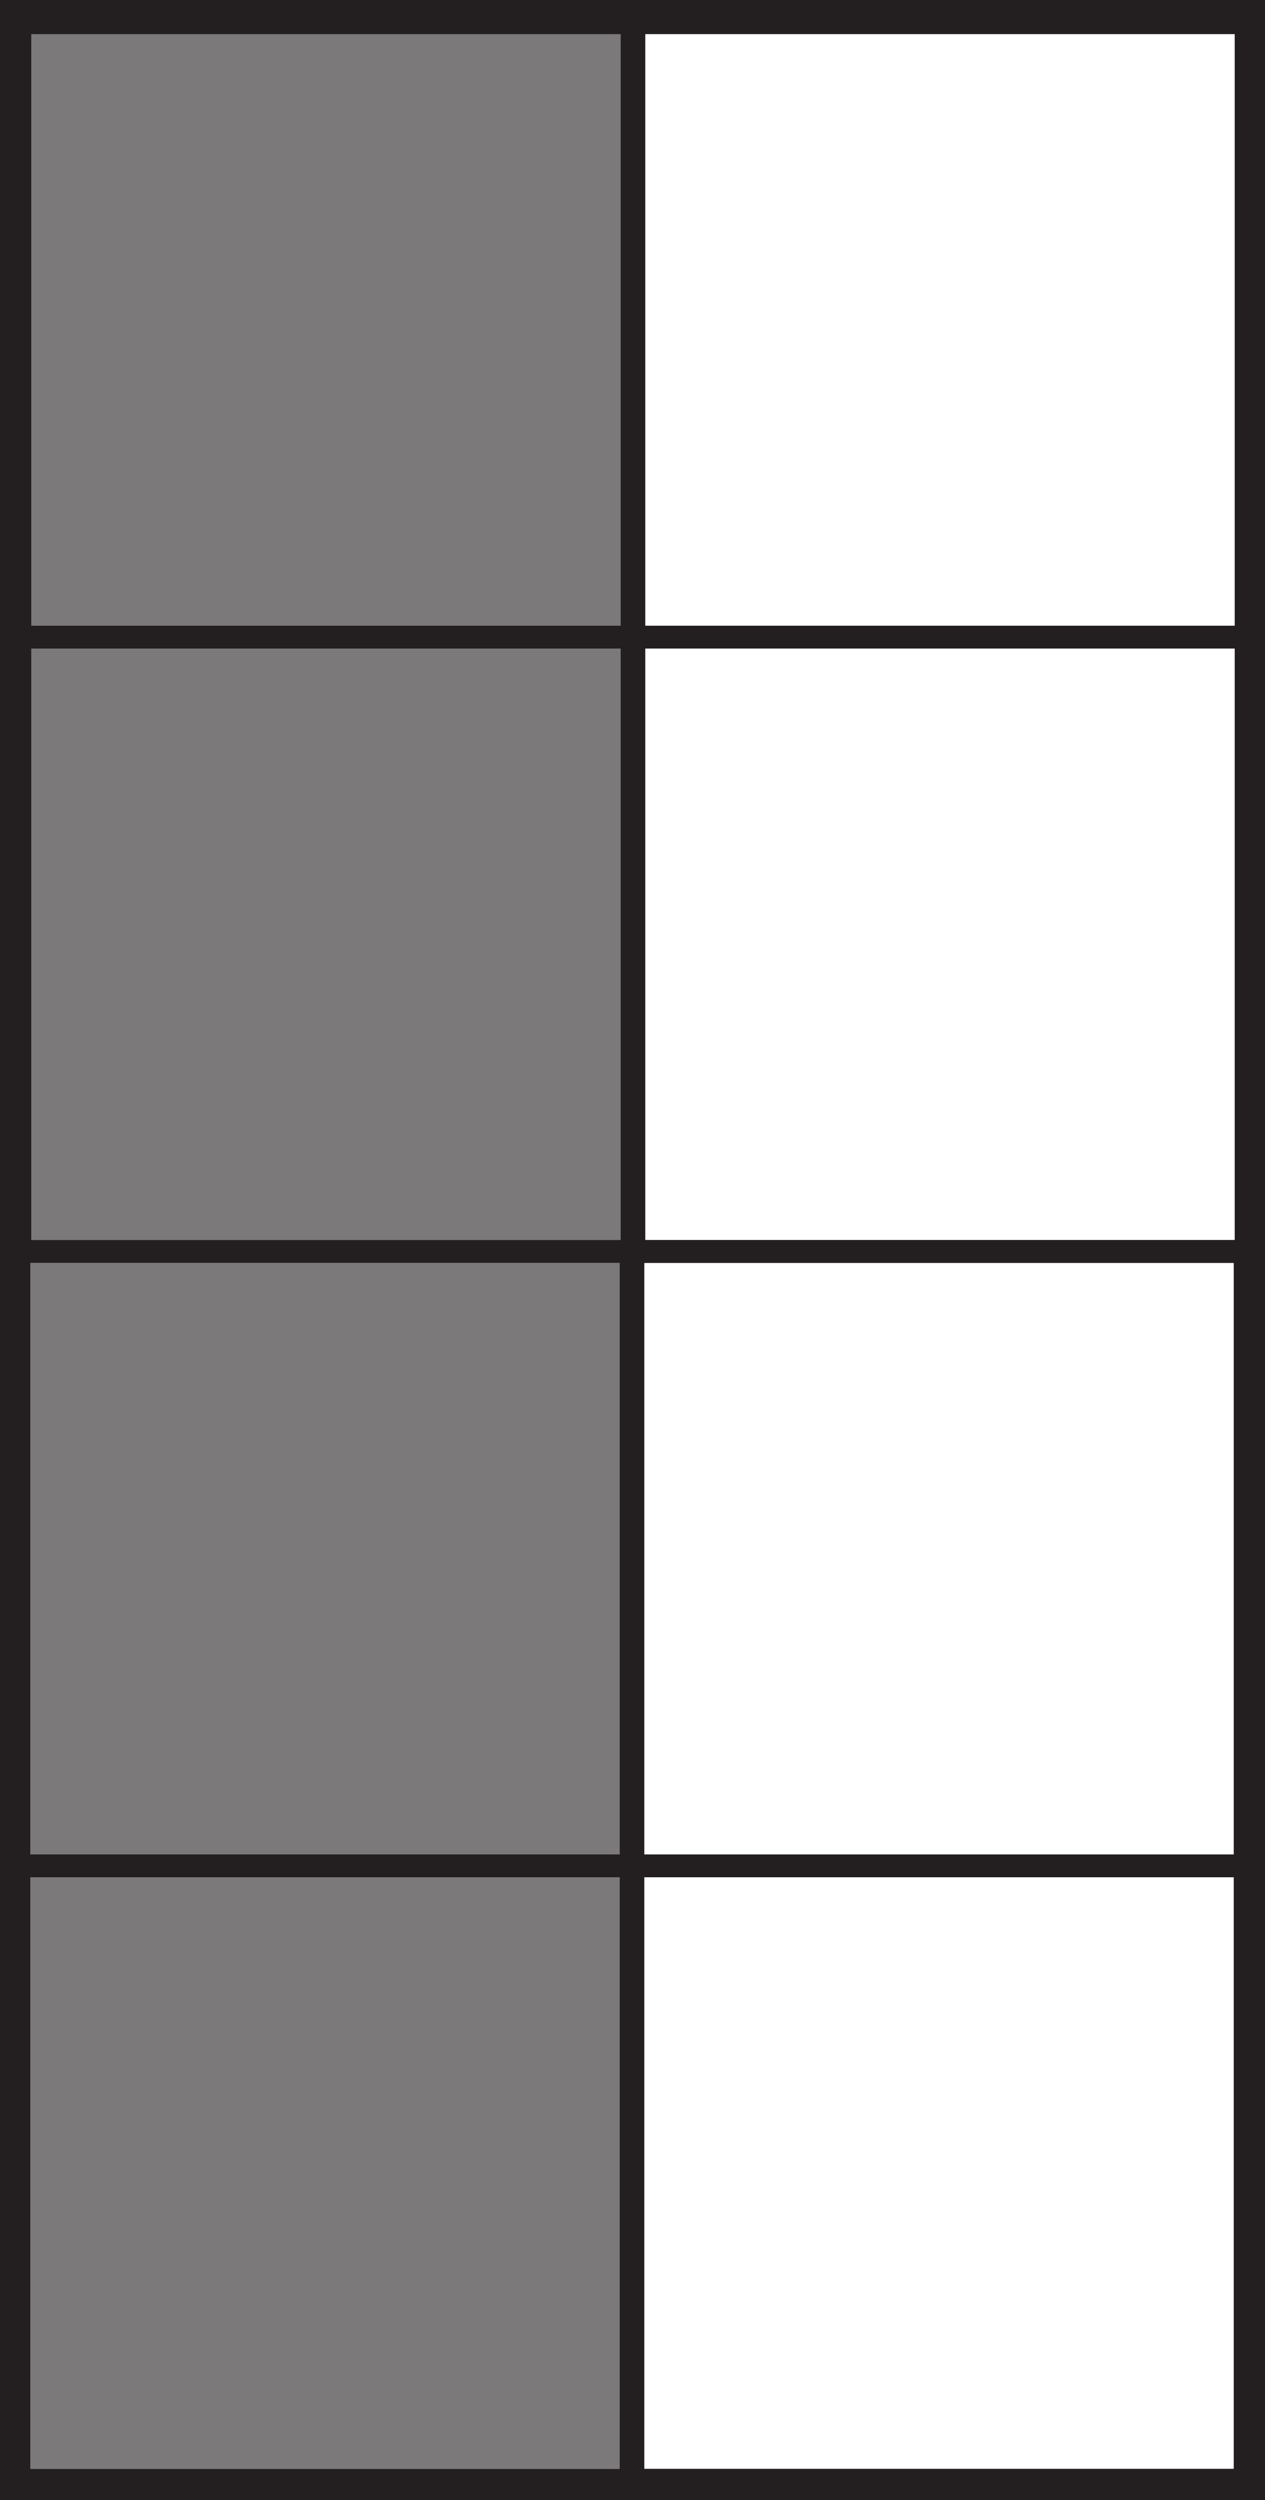 <?xml version="1.0" encoding="UTF-8"?>
<svg xmlns="http://www.w3.org/2000/svg" xmlns:xlink="http://www.w3.org/1999/xlink" width="55.625pt" height="109.875pt" viewBox="0 0 55.625 109.875" version="1.1">
<defs>
<clipPath id="clip1">
  <path d="M 27 0 L 55.625 0 L 55.625 29 L 27 29 Z M 27 0 "/>
</clipPath>
<clipPath id="clip2">
  <path d="M 27 27 L 55.625 27 L 55.625 56 L 27 56 Z M 27 27 "/>
</clipPath>
<clipPath id="clip3">
  <path d="M 27 54 L 55.625 54 L 55.625 83 L 27 83 Z M 27 54 "/>
</clipPath>
<clipPath id="clip4">
  <path d="M 0 81 L 29 81 L 29 109.875 L 0 109.875 Z M 0 81 "/>
</clipPath>
<clipPath id="clip5">
  <path d="M 27 81 L 55.625 81 L 55.625 109.875 L 27 109.875 Z M 27 81 "/>
</clipPath>
<clipPath id="clip6">
  <path d="M 0 0 L 55.625 0 L 55.625 109.875 L 0 109.875 Z M 0 0 "/>
</clipPath>
</defs>
<g id="surface1">
<path style=" stroke:none;fill-rule:nonzero;fill:rgb(48.238%,47.296%,47.53%);fill-opacity:1;" d="M 1.289 54.5 L 28.043 54.5 L 28.043 0.668 L 1.289 0.668 Z M 1.289 54.5 "/>
<path style="fill:none;stroke-width:1;stroke-linecap:butt;stroke-linejoin:miter;stroke:rgb(13.73%,12.16%,12.549%);stroke-opacity:1;stroke-miterlimit:4;" d="M 27.875 81.875 L 0.875 81.875 L 0.875 108.875 L 27.875 108.875 Z M 27.875 81.875 " transform="matrix(1,0,0,-1,0,109.875)"/>
<g clip-path="url(#clip1)" clip-rule="nonzero">
<path style="fill:none;stroke-width:1;stroke-linecap:butt;stroke-linejoin:miter;stroke:rgb(13.73%,12.16%,12.549%);stroke-opacity:1;stroke-miterlimit:4;" d="M 54.793 81.875 L 27.793 81.875 L 27.793 108.875 L 54.793 108.875 Z M 54.793 81.875 " transform="matrix(1,0,0,-1,0,109.875)"/>
</g>
<path style="fill:none;stroke-width:1;stroke-linecap:butt;stroke-linejoin:miter;stroke:rgb(13.73%,12.16%,12.549%);stroke-opacity:1;stroke-miterlimit:4;" d="M 27.875 54.875 L 0.875 54.875 L 0.875 81.875 L 27.875 81.875 Z M 27.875 54.875 " transform="matrix(1,0,0,-1,0,109.875)"/>
<g clip-path="url(#clip2)" clip-rule="nonzero">
<path style="fill:none;stroke-width:1;stroke-linecap:butt;stroke-linejoin:miter;stroke:rgb(13.73%,12.16%,12.549%);stroke-opacity:1;stroke-miterlimit:4;" d="M 54.793 54.875 L 27.793 54.875 L 27.793 81.875 L 54.793 81.875 Z M 54.793 54.875 " transform="matrix(1,0,0,-1,0,109.875)"/>
</g>
<path style=" stroke:none;fill-rule:nonzero;fill:rgb(48.238%,47.296%,47.53%);fill-opacity:1;" d="M 1.25 54.668 L 28 54.668 L 28 108.5 L 1.25 108.5 Z M 1.25 54.668 "/>
<path style="fill:none;stroke-width:1;stroke-linecap:butt;stroke-linejoin:miter;stroke:rgb(13.73%,12.16%,12.549%);stroke-opacity:1;stroke-miterlimit:4;" d="M 27.832 27.875 L 0.832 27.875 L 0.832 54.875 L 27.832 54.875 Z M 27.832 27.875 " transform="matrix(1,0,0,-1,0,109.875)"/>
<g clip-path="url(#clip3)" clip-rule="nonzero">
<path style="fill:none;stroke-width:1;stroke-linecap:butt;stroke-linejoin:miter;stroke:rgb(13.73%,12.16%,12.549%);stroke-opacity:1;stroke-miterlimit:4;" d="M 54.75 27.875 L 27.75 27.875 L 27.75 54.875 L 54.75 54.875 Z M 54.75 27.875 " transform="matrix(1,0,0,-1,0,109.875)"/>
</g>
<g clip-path="url(#clip4)" clip-rule="nonzero">
<path style="fill:none;stroke-width:1;stroke-linecap:butt;stroke-linejoin:miter;stroke:rgb(13.73%,12.16%,12.549%);stroke-opacity:1;stroke-miterlimit:4;" d="M 27.832 0.875 L 0.832 0.875 L 0.832 27.875 L 27.832 27.875 Z M 27.832 0.875 " transform="matrix(1,0,0,-1,0,109.875)"/>
</g>
<g clip-path="url(#clip5)" clip-rule="nonzero">
<path style="fill:none;stroke-width:1;stroke-linecap:butt;stroke-linejoin:miter;stroke:rgb(13.73%,12.16%,12.549%);stroke-opacity:1;stroke-miterlimit:4;" d="M 54.75 0.875 L 27.75 0.875 L 27.75 27.875 L 54.75 27.875 Z M 54.75 0.875 " transform="matrix(1,0,0,-1,0,109.875)"/>
</g>
<g clip-path="url(#clip6)" clip-rule="nonzero">
<path style="fill:none;stroke-width:1;stroke-linecap:butt;stroke-linejoin:miter;stroke:rgb(13.73%,12.16%,12.549%);stroke-opacity:1;stroke-miterlimit:4;" d="M 55.125 0.5 L 0.5 0.5 L 0.5 109.375 L 55.125 109.375 Z M 55.125 0.5 " transform="matrix(1,0,0,-1,0,109.875)"/>
</g>
</g>
</svg>

